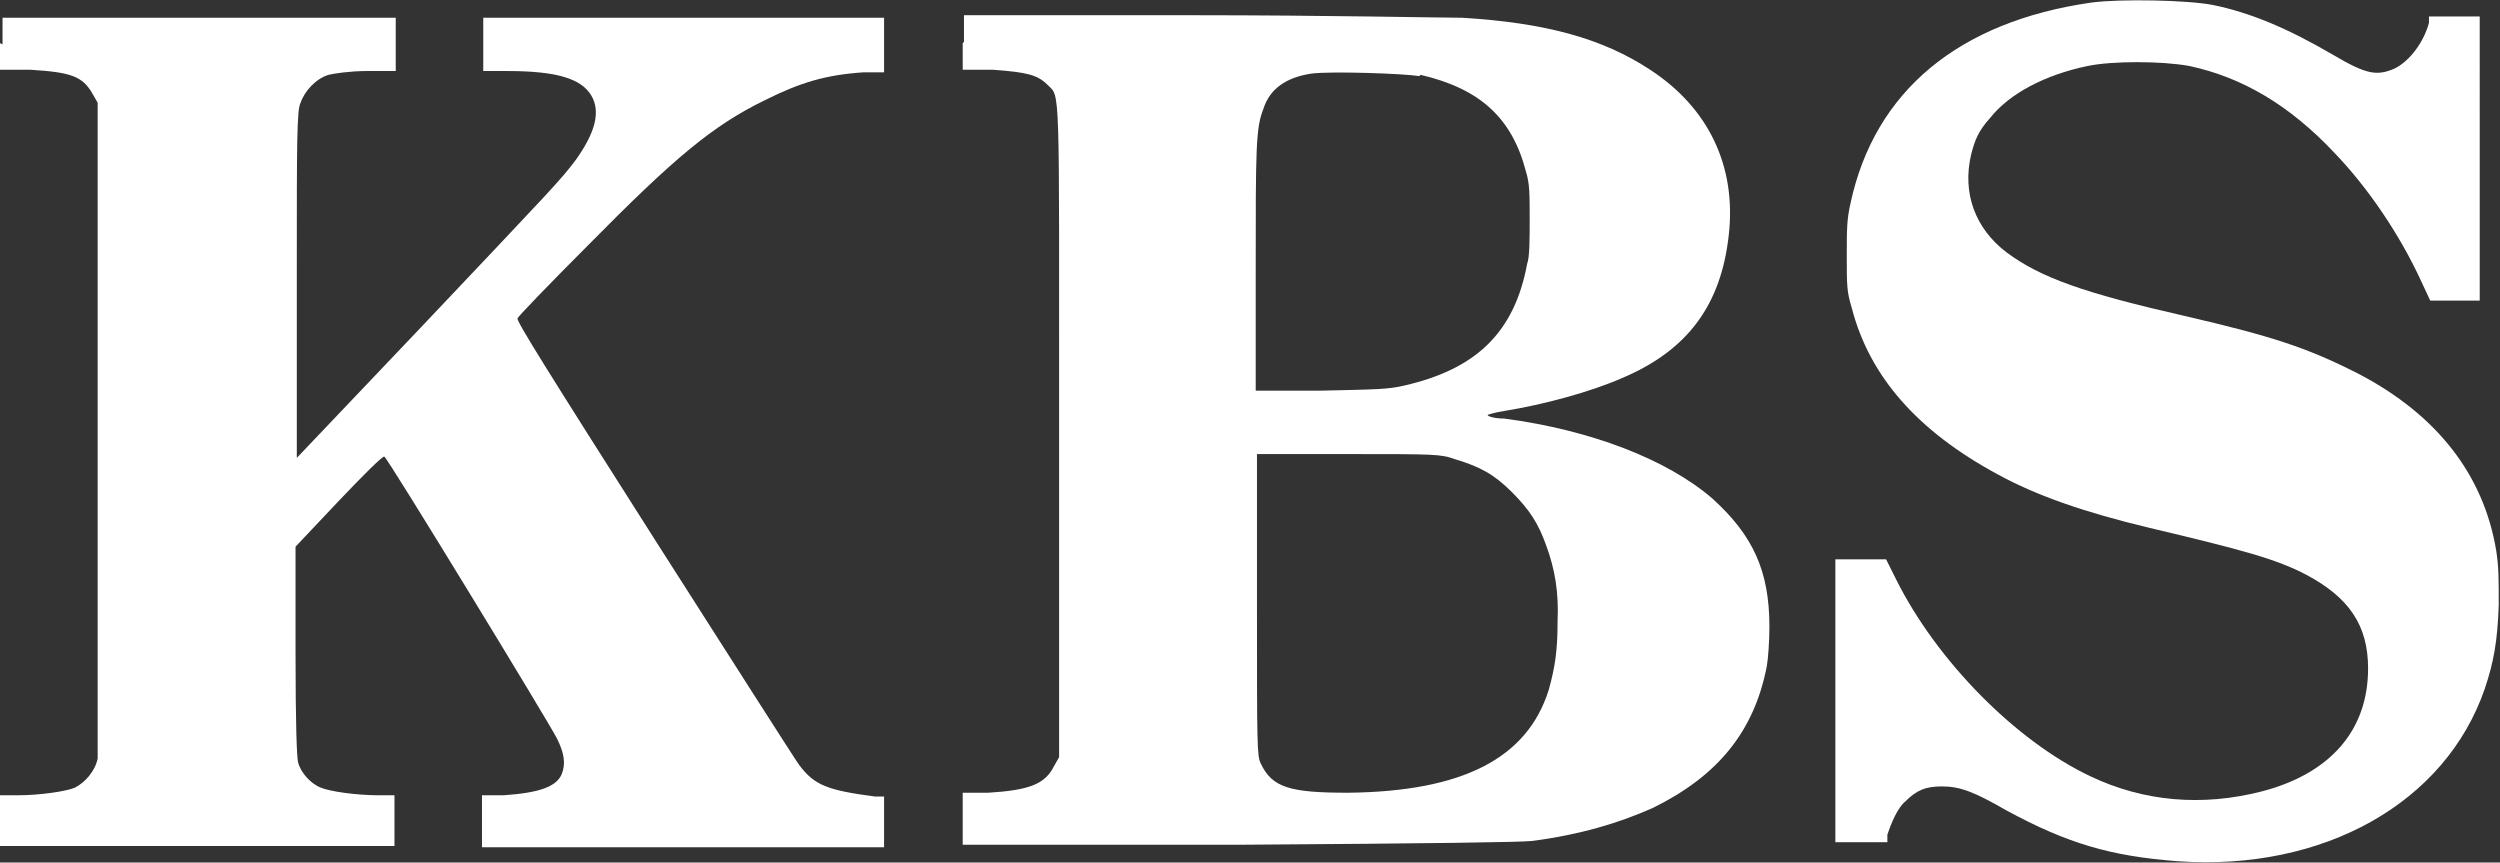 <?xml version="1.0" encoding="UTF-8"?>
<svg id="Layer_1" data-name="Layer 1" xmlns="http://www.w3.org/2000/svg" viewBox="0 0 197.1 68">
  <rect x="0" y="0" width="197.1" height="68" fill="#333333" stroke="none"/>
  <defs>
    <style>
      .cls-1 {
        fill: #fff;
      }
    </style>
  </defs>
  <path class="cls-1" d="M164.9.2c-10.5,1.5-17.1,7-19,15.8-.3,1.3-.3,2.1-.3,4.2,0,2.3,0,2.8.4,4.1,1.4,5.4,5.2,9.7,11.5,13.1,3.1,1.7,6.9,3,11.9,4.2,7.6,1.8,10.1,2.5,12.4,3.7,3.4,1.8,4.9,4,4.9,7.4,0,4.9-3,8.3-8.4,9.7-4.7,1.2-9.3.8-13.5-1.2-5.9-2.8-12.1-9.1-15.3-15.5l-.8-1.6h-4v22.3h4.1v-.6c.3-.9.8-2.1,1.4-2.6.9-.9,1.6-1.2,2.9-1.2,1.4,0,2.5.4,5.1,1.9,4.8,2.6,8.2,3.6,13.5,4,11.5.8,21.1-4.6,24.2-13.6.7-2.1,1-3.7,1.1-6.6,0-2.2,0-3-.2-4.3-1-6-4.7-10.7-10.8-13.9-4.1-2.1-6.9-3-13.8-4.6-7.9-1.8-11.3-3-14-5-2.5-1.9-3.5-4.7-2.8-7.7.3-1.2.6-1.9,1.5-2.9,1.5-1.9,4.3-3.4,7.7-4.1,1.9-.4,5.8-.4,8,0,4.2.9,7.9,3.1,11.4,6.8,2.7,2.8,5.2,6.5,6.9,10.2l.7,1.5h3.9V1.3h-4v.5c-.4,1.5-1.5,3-2.7,3.6-1.4.6-2.2.5-4.9-1.1-3.6-2.1-6.5-3.3-9.4-3.9-2-.4-7.3-.5-9.6-.2Z"/>
  <path class="cls-1" d="M0,3.4v2.1h2.4c3.2.2,4.1.5,4.9,1.9l.4.7v25.5c0,17.5,0,25.7,0,26.2-.2,1-1,1.9-1.8,2.3-.7.3-2.8.6-4.5.6H0v4h31.1v-4h-1.2c-1.8,0-3.9-.3-4.6-.6-.8-.3-1.6-1.2-1.8-2-.1-.4-.2-2.9-.2-8.8v-8.2c0,0,3.4-3.6,3.4-3.6,1.9-2,3.5-3.6,3.6-3.5.2,0,13,21,13.6,22.2.6,1.2.7,2,.4,2.8-.4,1-1.7,1.5-4.6,1.7h-1.7v4.1h31.7v-4h-.7c-3.8-.5-4.8-.9-6-2.5-.3-.4-5.4-8.4-11.4-17.8-8.4-13.2-10.9-17.2-10.8-17.4,0-.1,2.5-2.7,5.5-5.7,6.9-7,9.9-9.5,14-11.5,2.8-1.4,4.8-2,7.8-2.2h1.6V1.4h-15.8s-15.8,0-15.8,0v4.2h1.9c3.9,0,5.8.6,6.6,1.9.8,1.3.3,3-1.2,5.1-1.2,1.6-1.7,2.1-12.3,13.3l-9.7,10.2v-1.4c0-.8,0-7,0-13.7,0-9.7,0-12.4.3-12.9.3-.9,1.2-1.9,2.2-2.2.4-.1,1.7-.3,3-.3h2.3V1.4h-15.5s-15.5,0-15.5,0v2.1Z"/>
  <path class="cls-1" d="M75.9,3.4v2.1h2.4c2.7.2,3.5.4,4.3,1.2,1,1,.9-.5.9,27.5v25.5l-.4.7c-.7,1.4-1.9,1.9-5.2,2.1h-2v4.1h21.8c15.4-.1,22.2-.2,23.1-.3,3.8-.5,6.8-1.4,9.5-2.6,5.1-2.5,8-6,9-11.2.1-.6.2-1.9.2-3.1,0-4.4-1.3-7.2-4.5-10.1-3.6-3.1-9.6-5.4-16.4-6.3-.8,0-1.4-.2-1.3-.3,0,0,.6-.2,1.3-.3,3.1-.5,6.8-1.5,9.3-2.6,5.2-2.2,7.8-5.8,8.4-11.3.6-5.4-1.6-10-6.2-13-3.8-2.5-8.3-3.7-14.8-4.1-1.5,0-11-.2-21-.2h-18.3v2.1ZM112,5.9c4.7,1.1,7.2,3.4,8.3,7.6.3,1,.3,1.7.3,3.8,0,1.5,0,3-.2,3.5-1,5.4-4,8.3-9.7,9.6-1.3.3-2.1.3-6.6.4h-5.1c0,0,0-9.5,0-9.5,0-9.5,0-11.2.6-12.7.5-1.6,1.8-2.5,3.8-2.8,1.6-.2,7.3,0,8.5.2ZM114.7,36.2c2,.6,3.1,1.2,4.5,2.6s2.1,2.5,2.7,4.2c.7,1.9,1,3.7.9,6,0,2.3-.2,3.6-.7,5.4-1.7,5.4-6.8,8-15.8,8.1-4.6,0-6-.4-6.9-2.3-.3-.6-.3-1.4-.3-12.5v-11.9s7.2,0,7.2,0c6.8,0,7.3,0,8.4.4Z"/>
</svg>